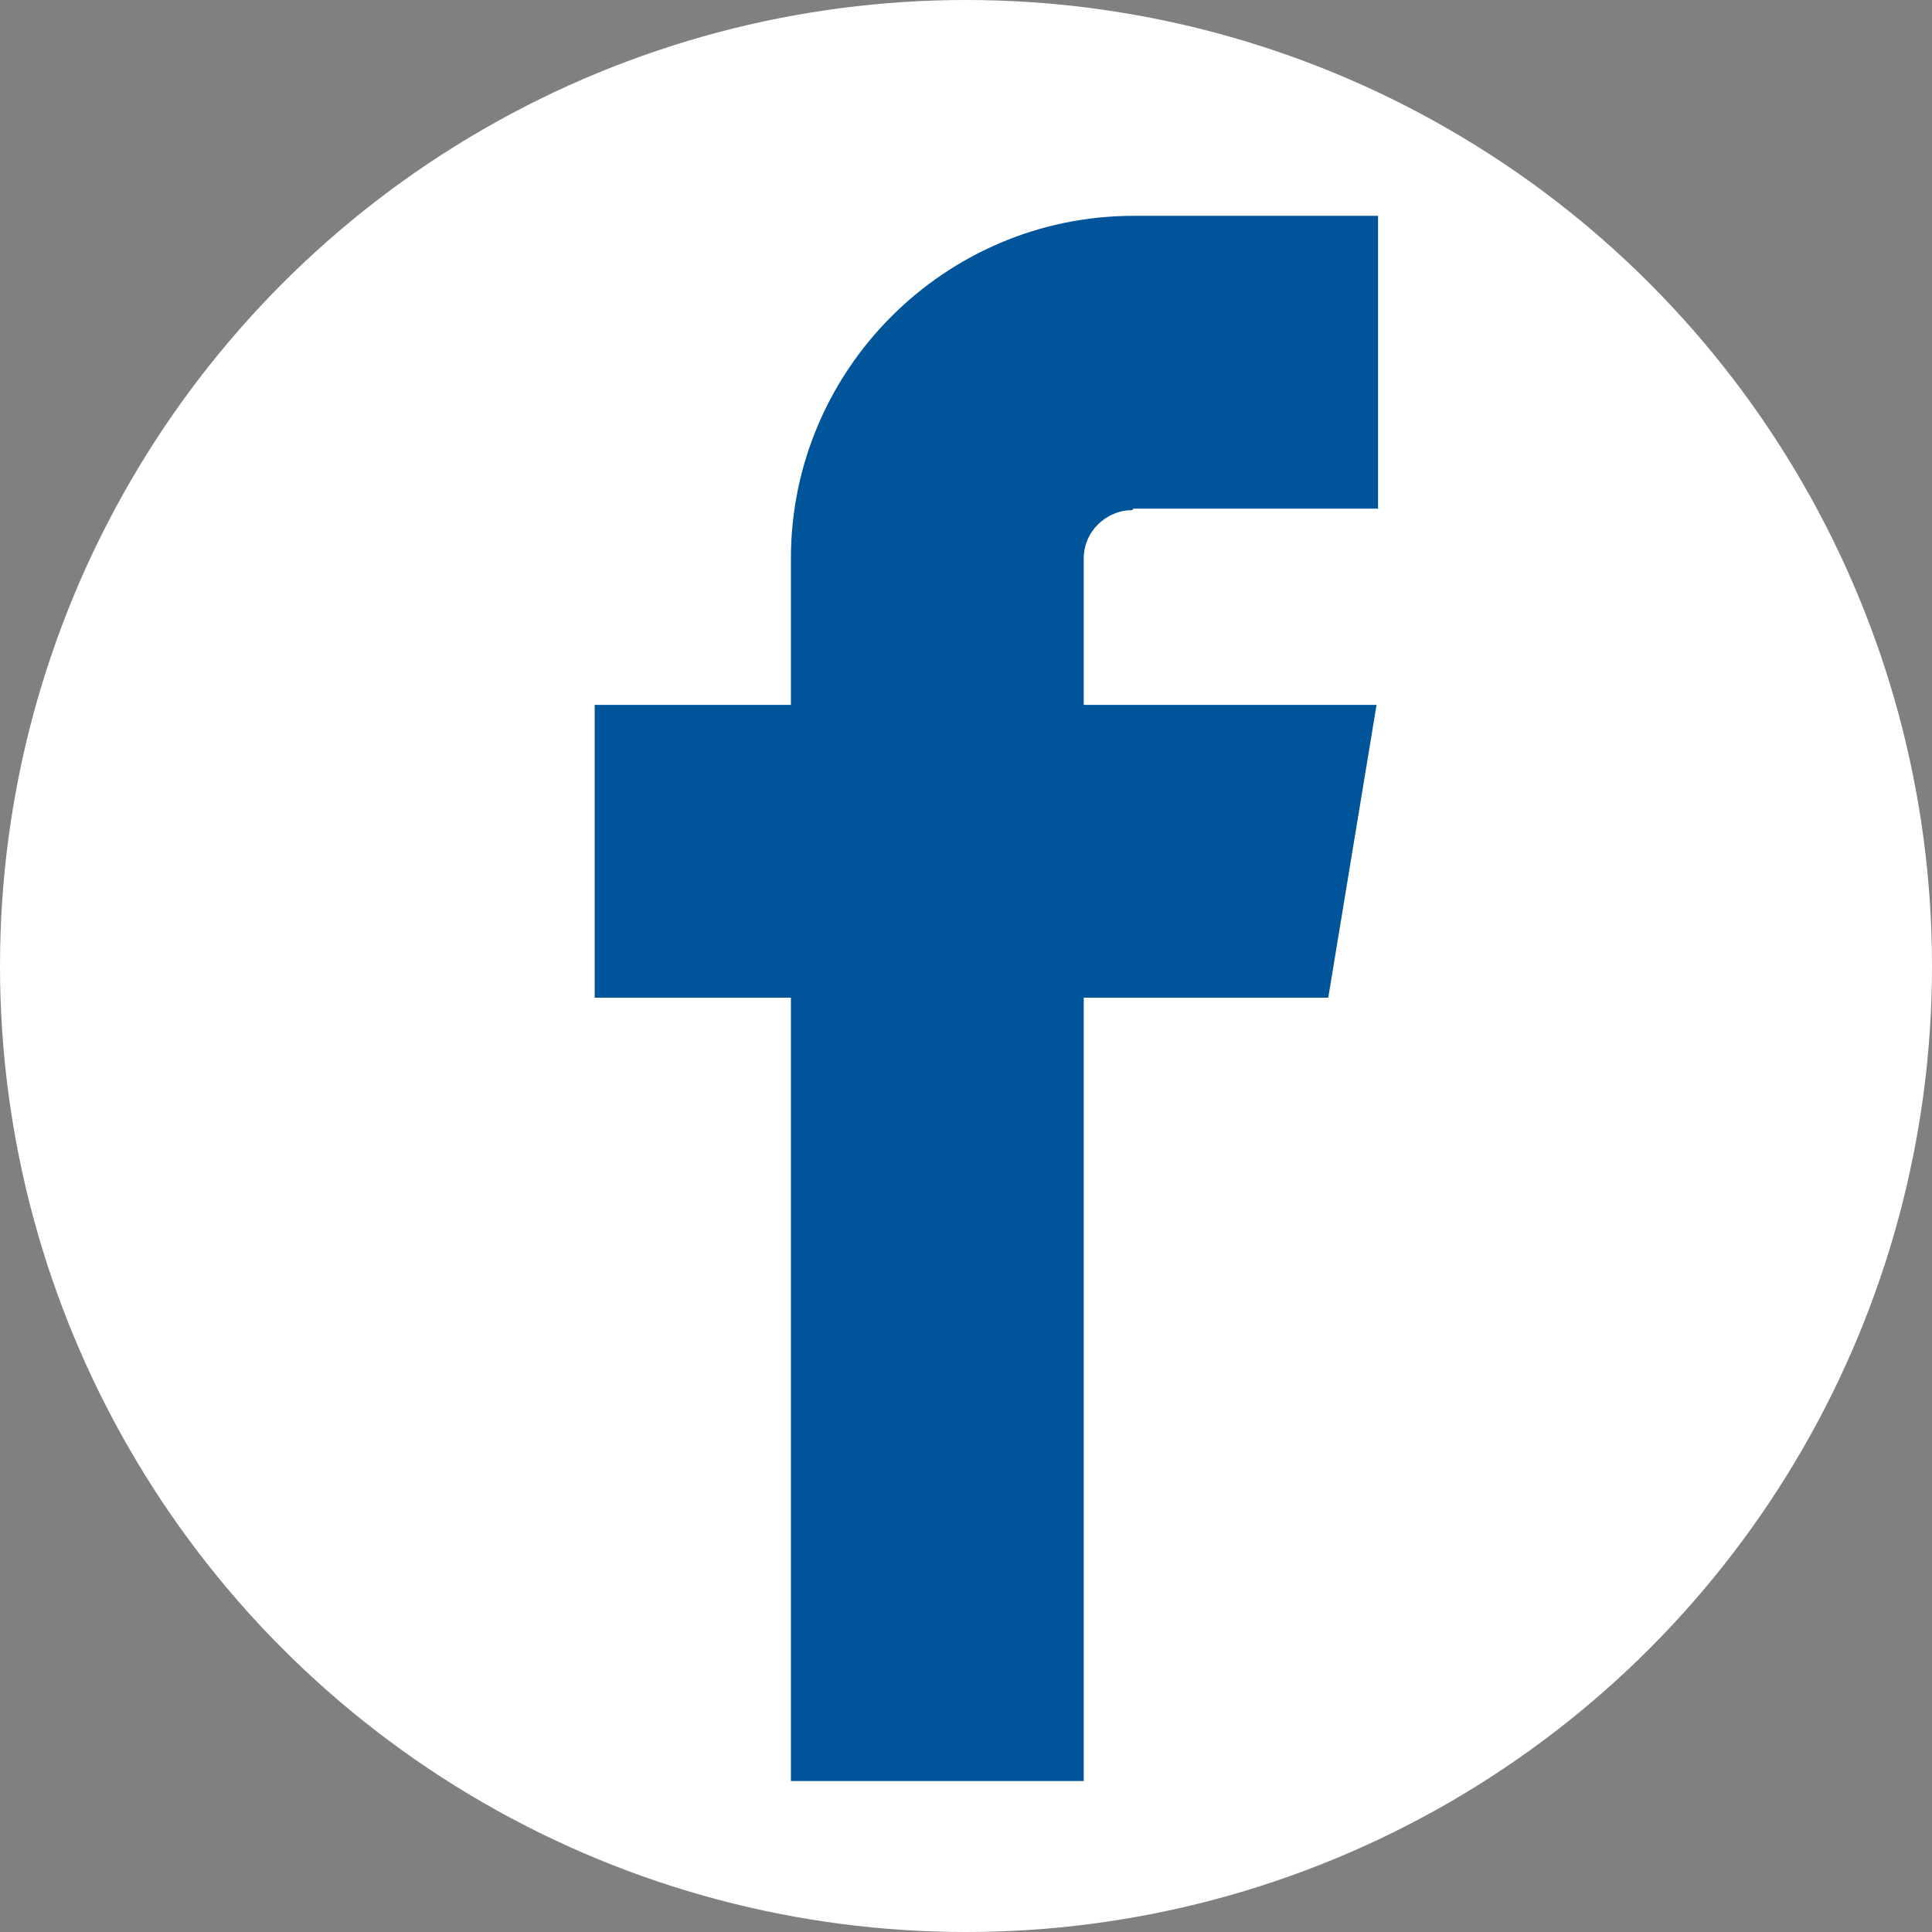 <?xml version="1.0" encoding="UTF-8"?>
<svg xmlns="http://www.w3.org/2000/svg" version="1.1" viewBox="0 0 128 128">
  <rect x="0" y="0" width="128" height="128" fill="#808080" stroke="none"/>
  <defs>
    <style>
      .cls-1 {
        fill: #fff;
      }

      .cls-2 {
        fill: #005499;
      }
    </style>
  </defs>
  <!-- Generator: Adobe Illustrator 28.6.0, SVG Export Plug-In . SVG Version: 1.2.0 Build 709)  -->
  <g>
    <g id="Layer_1">
      <circle class="cls-1" cx="64" cy="64" r="64"/>
      <path class="cls-2" d="M75.1,33.7h16.2V14.3h-16.2c-12.5,0-22.7,10.2-22.7,22.7v9.7h-13v19.4h13v51.9h19.4v-51.9h16.2l3.2-19.4h-19.4v-9.7c0-1.8,1.5-3.2,3.2-3.2h0s0,0,0,0Z"/>
    </g>
  </g>
</svg>